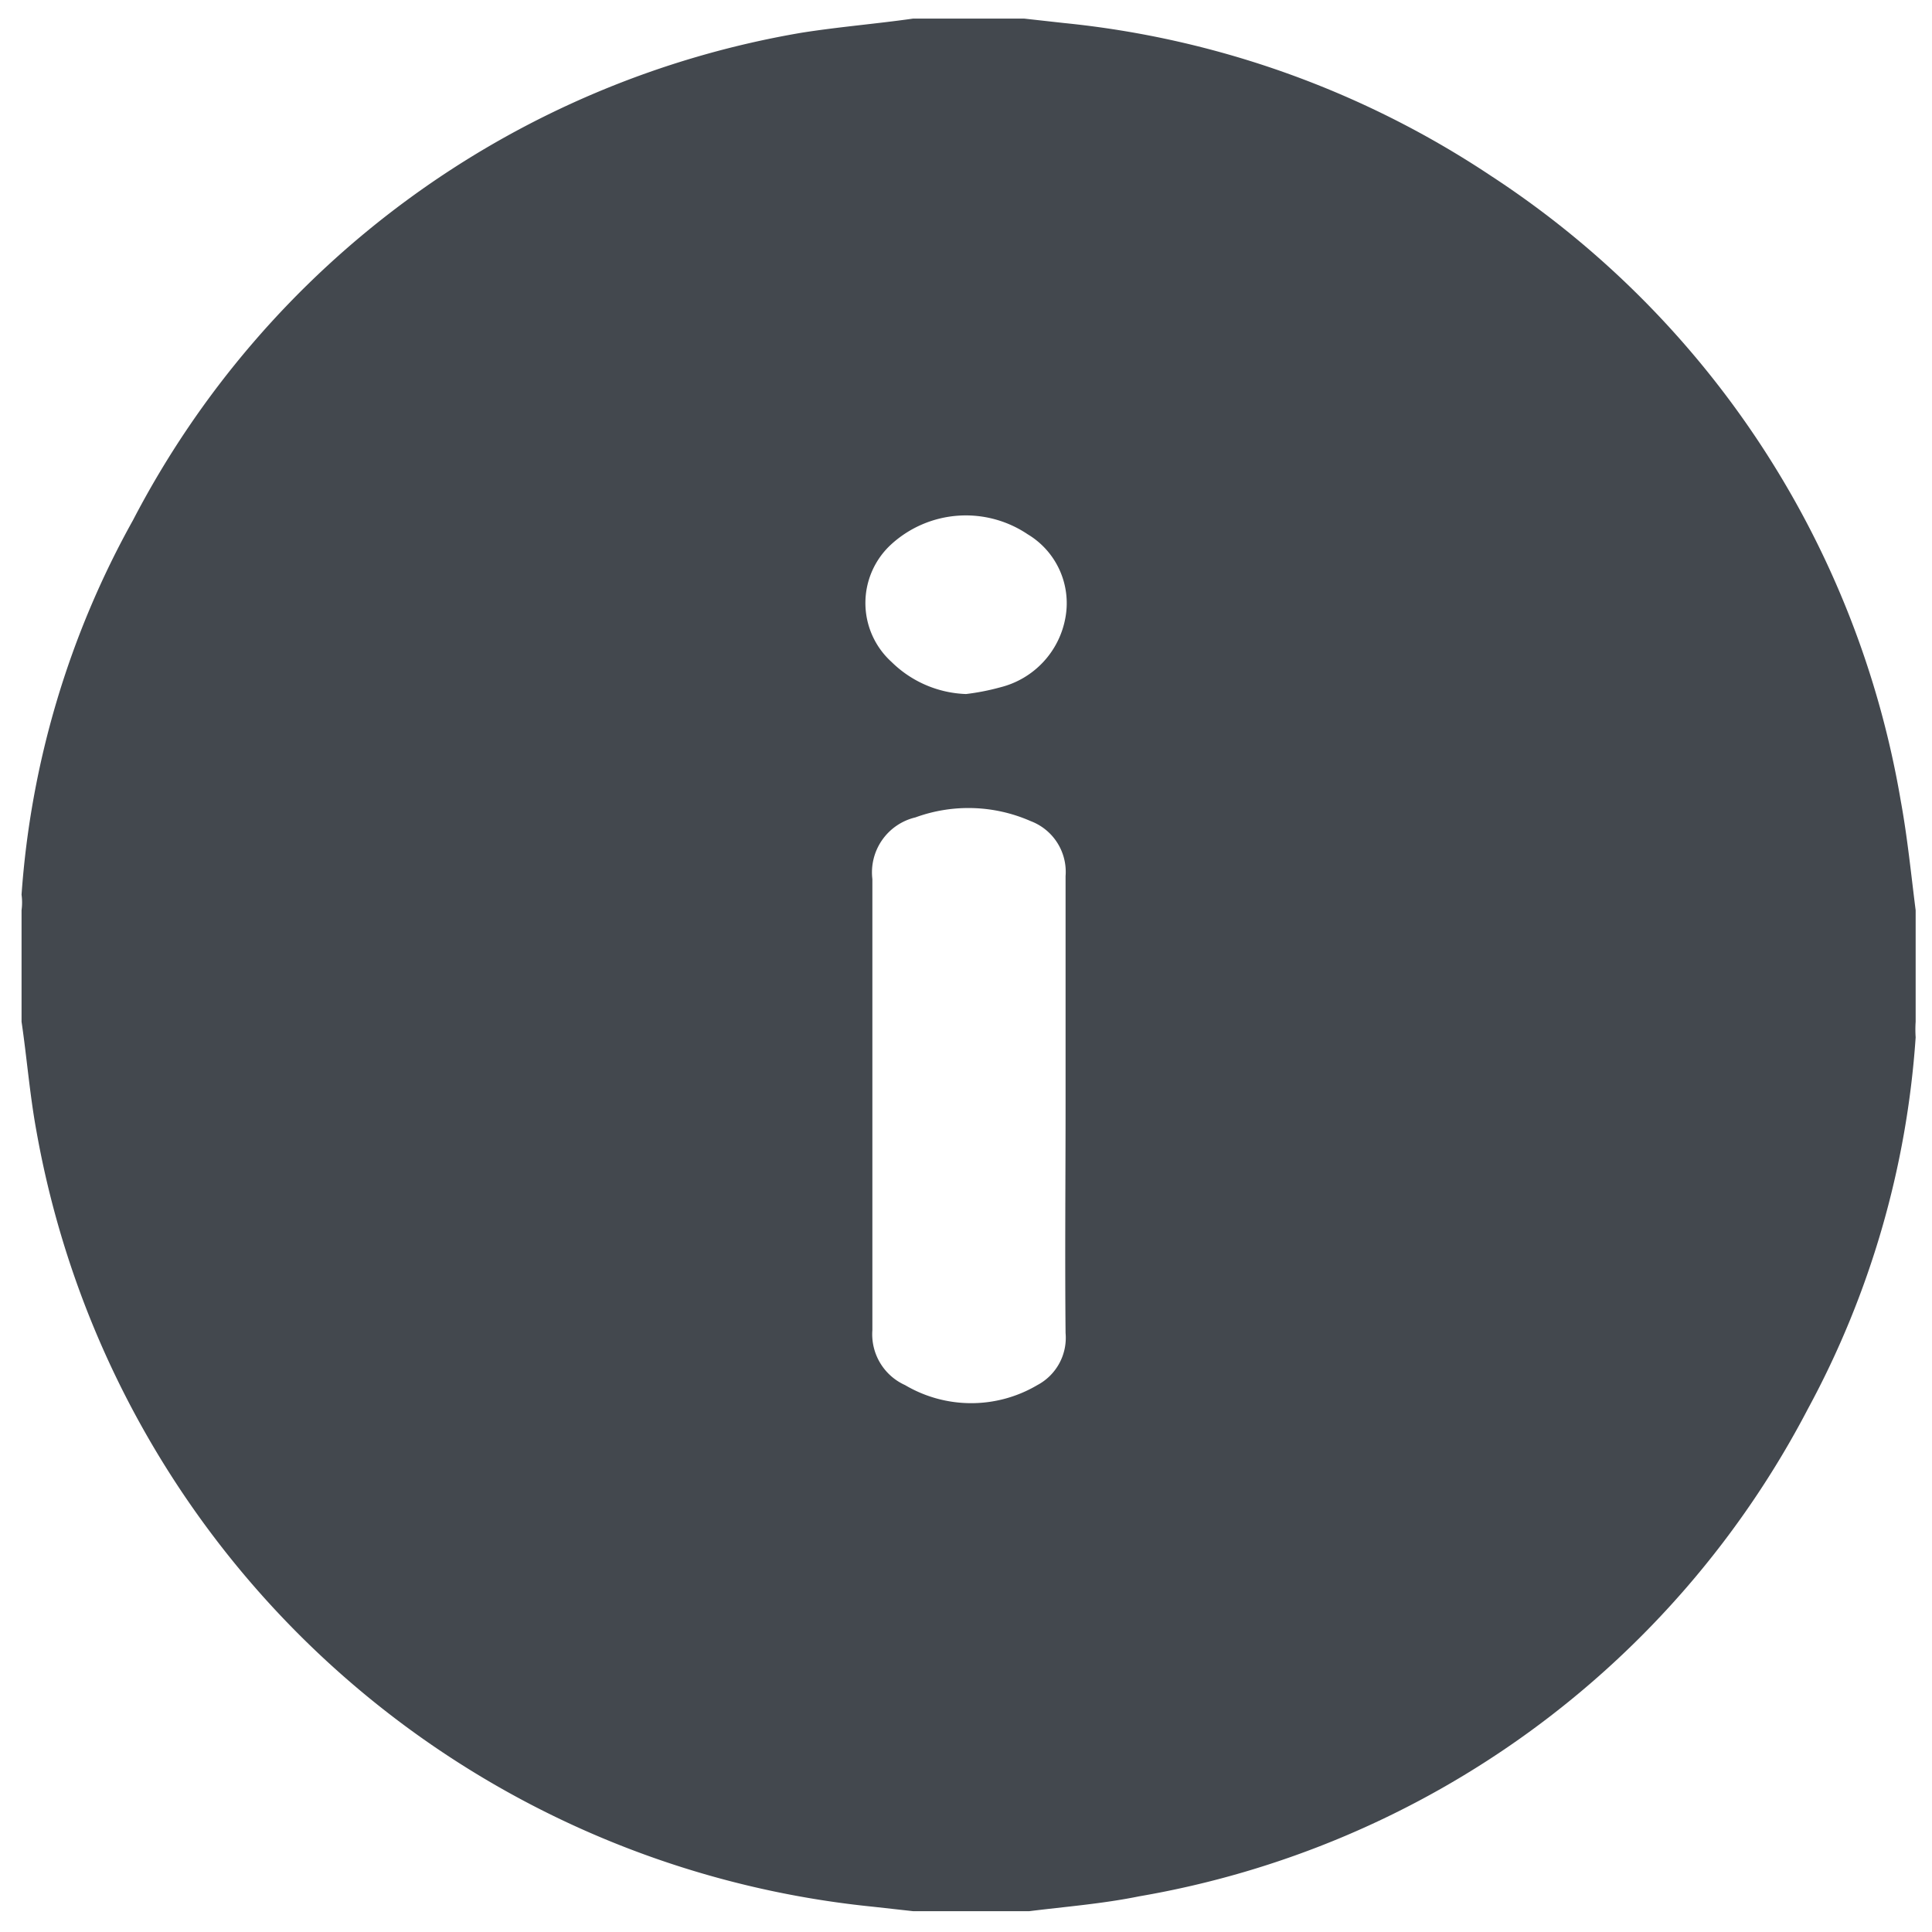 <?xml version="1.0" encoding="UTF-8"?> <svg xmlns="http://www.w3.org/2000/svg" id="Layer_1" data-name="Layer 1" width="26" height="26" viewBox="0 0 26 26"><g id="TzUwpU"><path d="M12.29.25h1.49l.54.06a12.63,12.63,0,0,1,5.75,2.06,12.55,12.55,0,0,1,5.51,8.41c.09.49.14,1,.2,1.47v1.5a1.55,1.55,0,0,0,0,.21,12.23,12.23,0,0,1-1.45,5,12.54,12.54,0,0,1-9,6.56c-.49.1-1,.14-1.48.2H12.29l-.54-.06A12.73,12.73,0,0,1,.49,15.22c-.09-.49-.13-1-.2-1.47v-1.5a.78.78,0,0,0,0-.21A12.09,12.09,0,0,1,1.79,7a12.5,12.5,0,0,1,9-6.56C11.3.36,11.8.32,12.29.25Zm2.05,14.6h0c0-1,0-2,0-3.06a.73.73,0,0,0-.47-.74A2.08,2.08,0,0,0,12.32,11a.76.76,0,0,0-.58.83c0,2,0,4,0,6.07a.75.75,0,0,0,.44.74,1.75,1.75,0,0,0,1.78,0,.72.72,0,0,0,.38-.7C14.33,16.89,14.34,15.87,14.34,14.85ZM13,9.34a3.12,3.12,0,0,0,.46-.09,1.18,1.18,0,0,0,.88-.95,1.08,1.08,0,0,0-.51-1.11A1.49,1.49,0,0,0,12,7.32a1.07,1.07,0,0,0,0,1.59A1.5,1.5,0,0,0,13,9.34Z" style="fill:#43484e"></path></g></svg> 